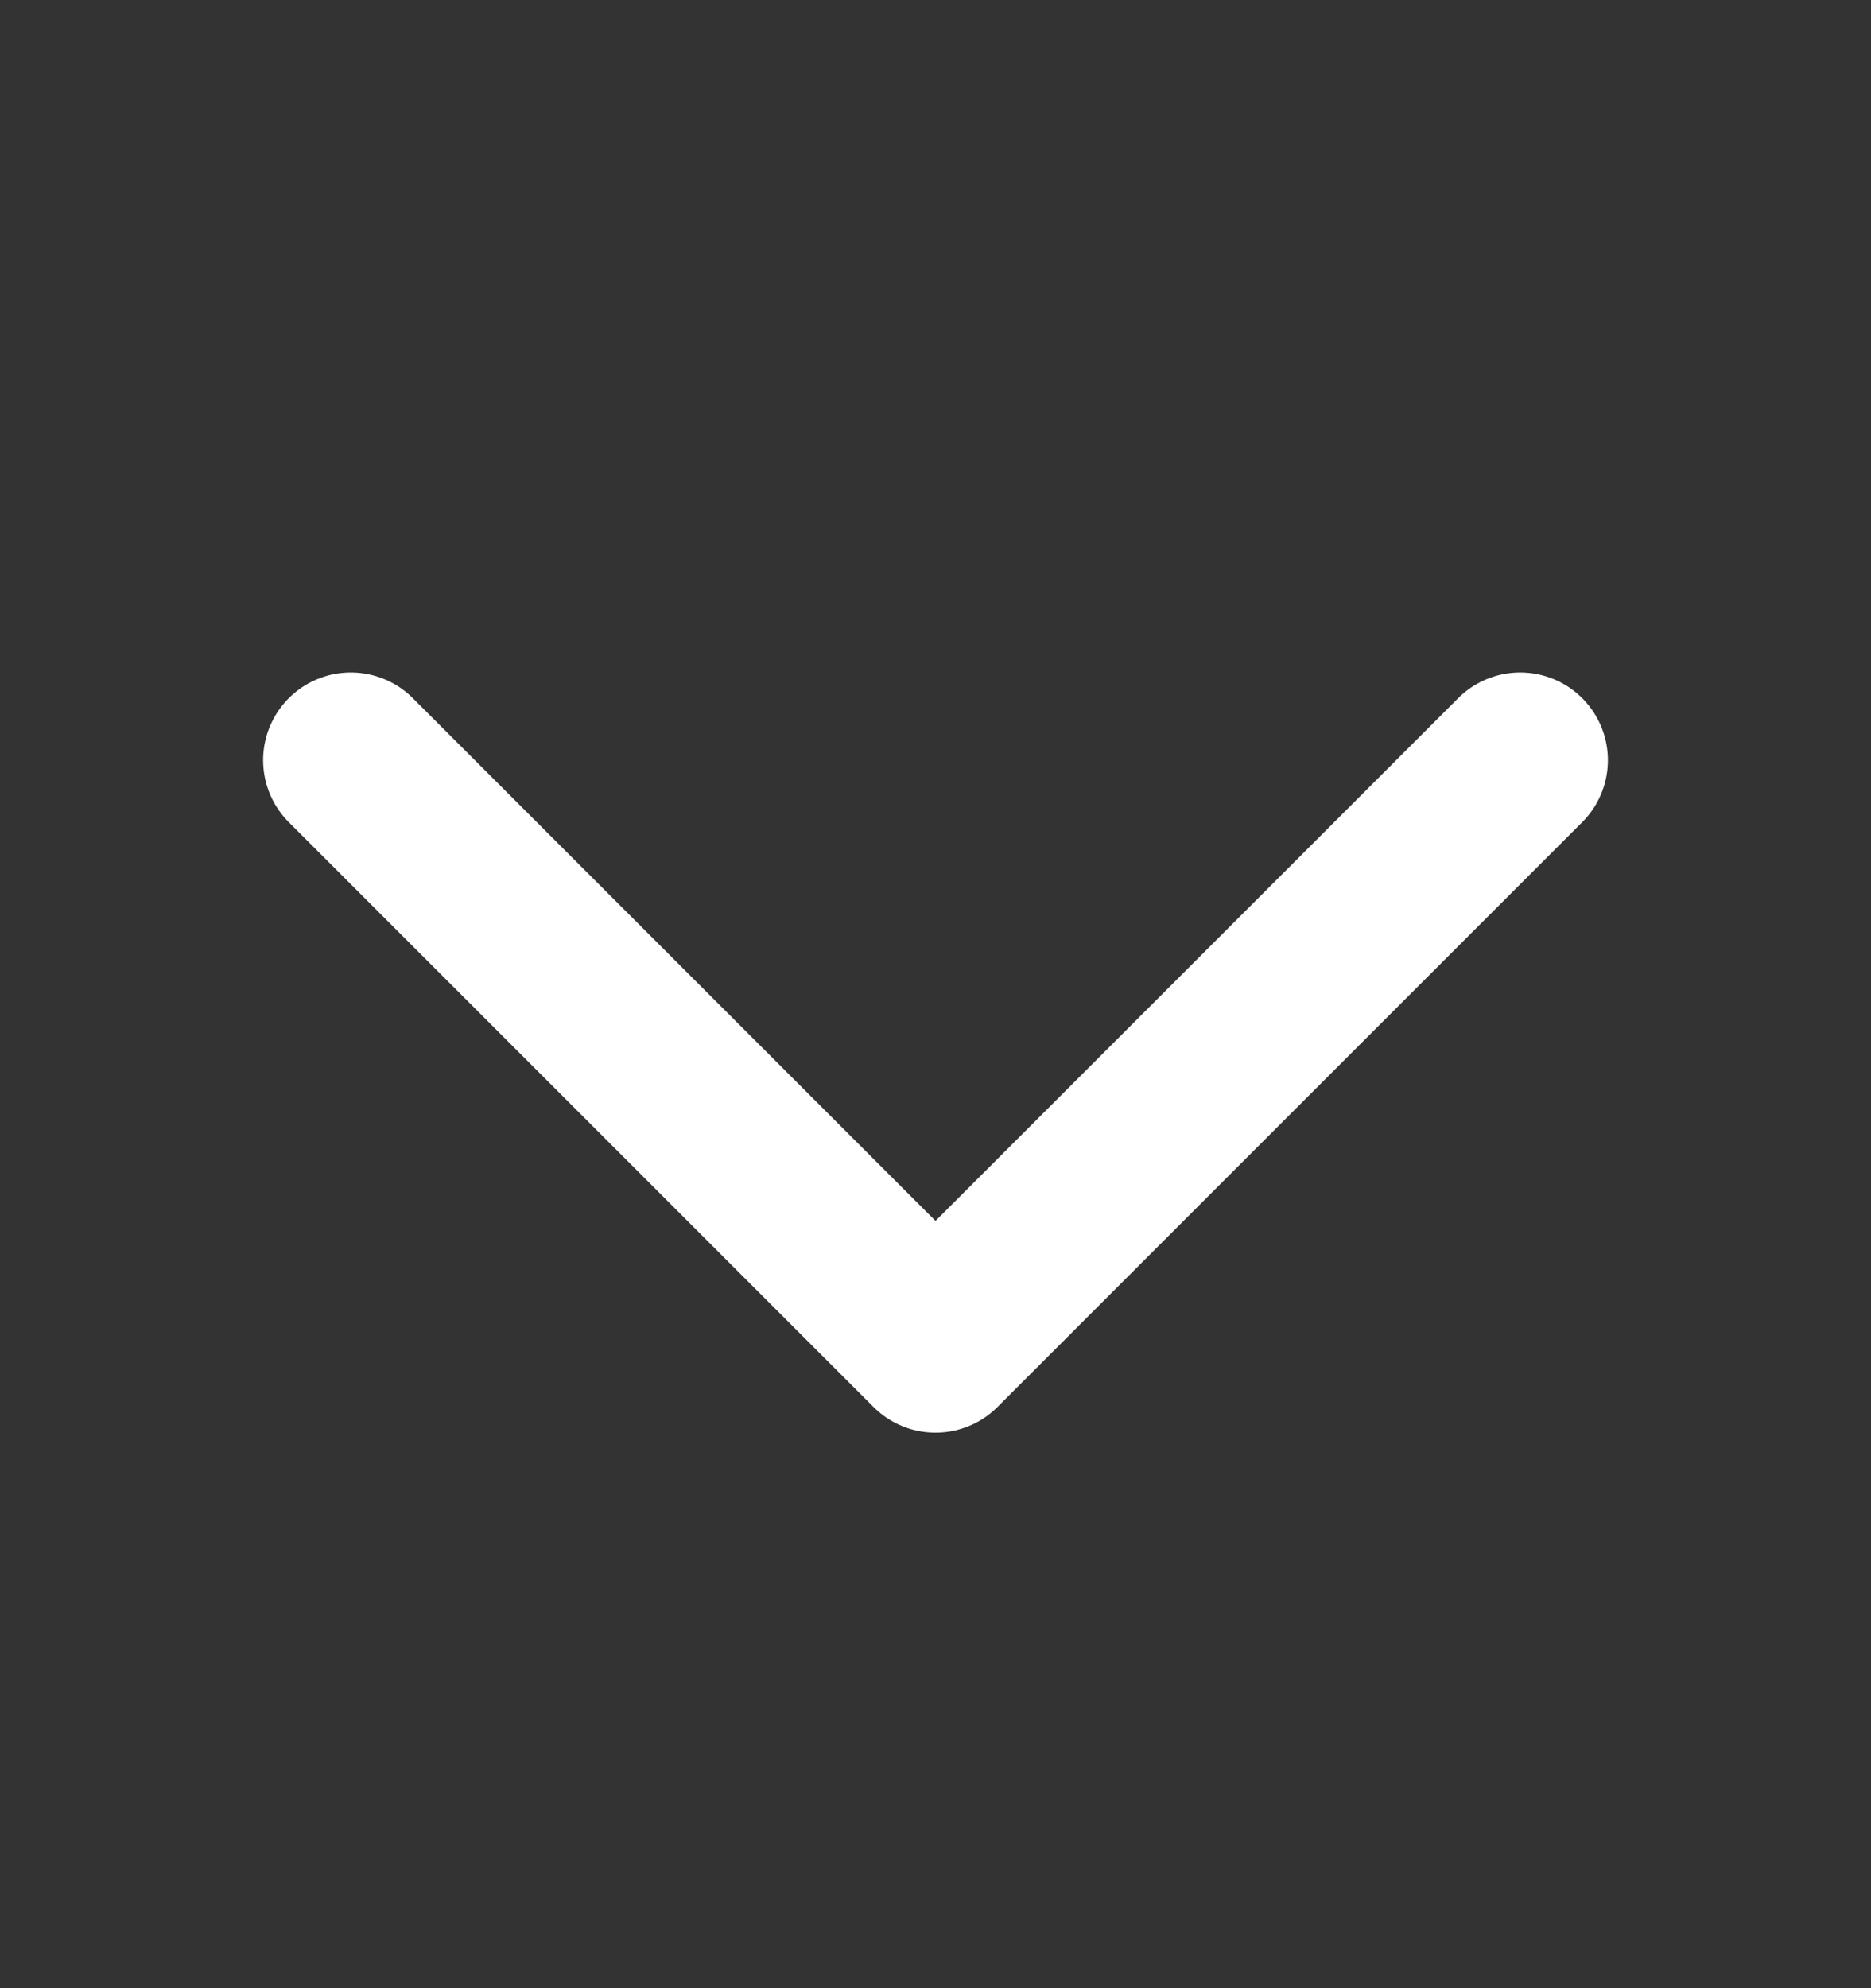 <svg width="16" height="17" viewBox="0 0 16 17" fill="none" xmlns="http://www.w3.org/2000/svg">
<rect x="0" y="0" width="16" height="17" fill="#333333" stroke="none"/>
<path d="M13 6.5L8 11.5L3 6.5" stroke="white" stroke-width="1.5" stroke-linecap="round" stroke-linejoin="round"/>
</svg>
